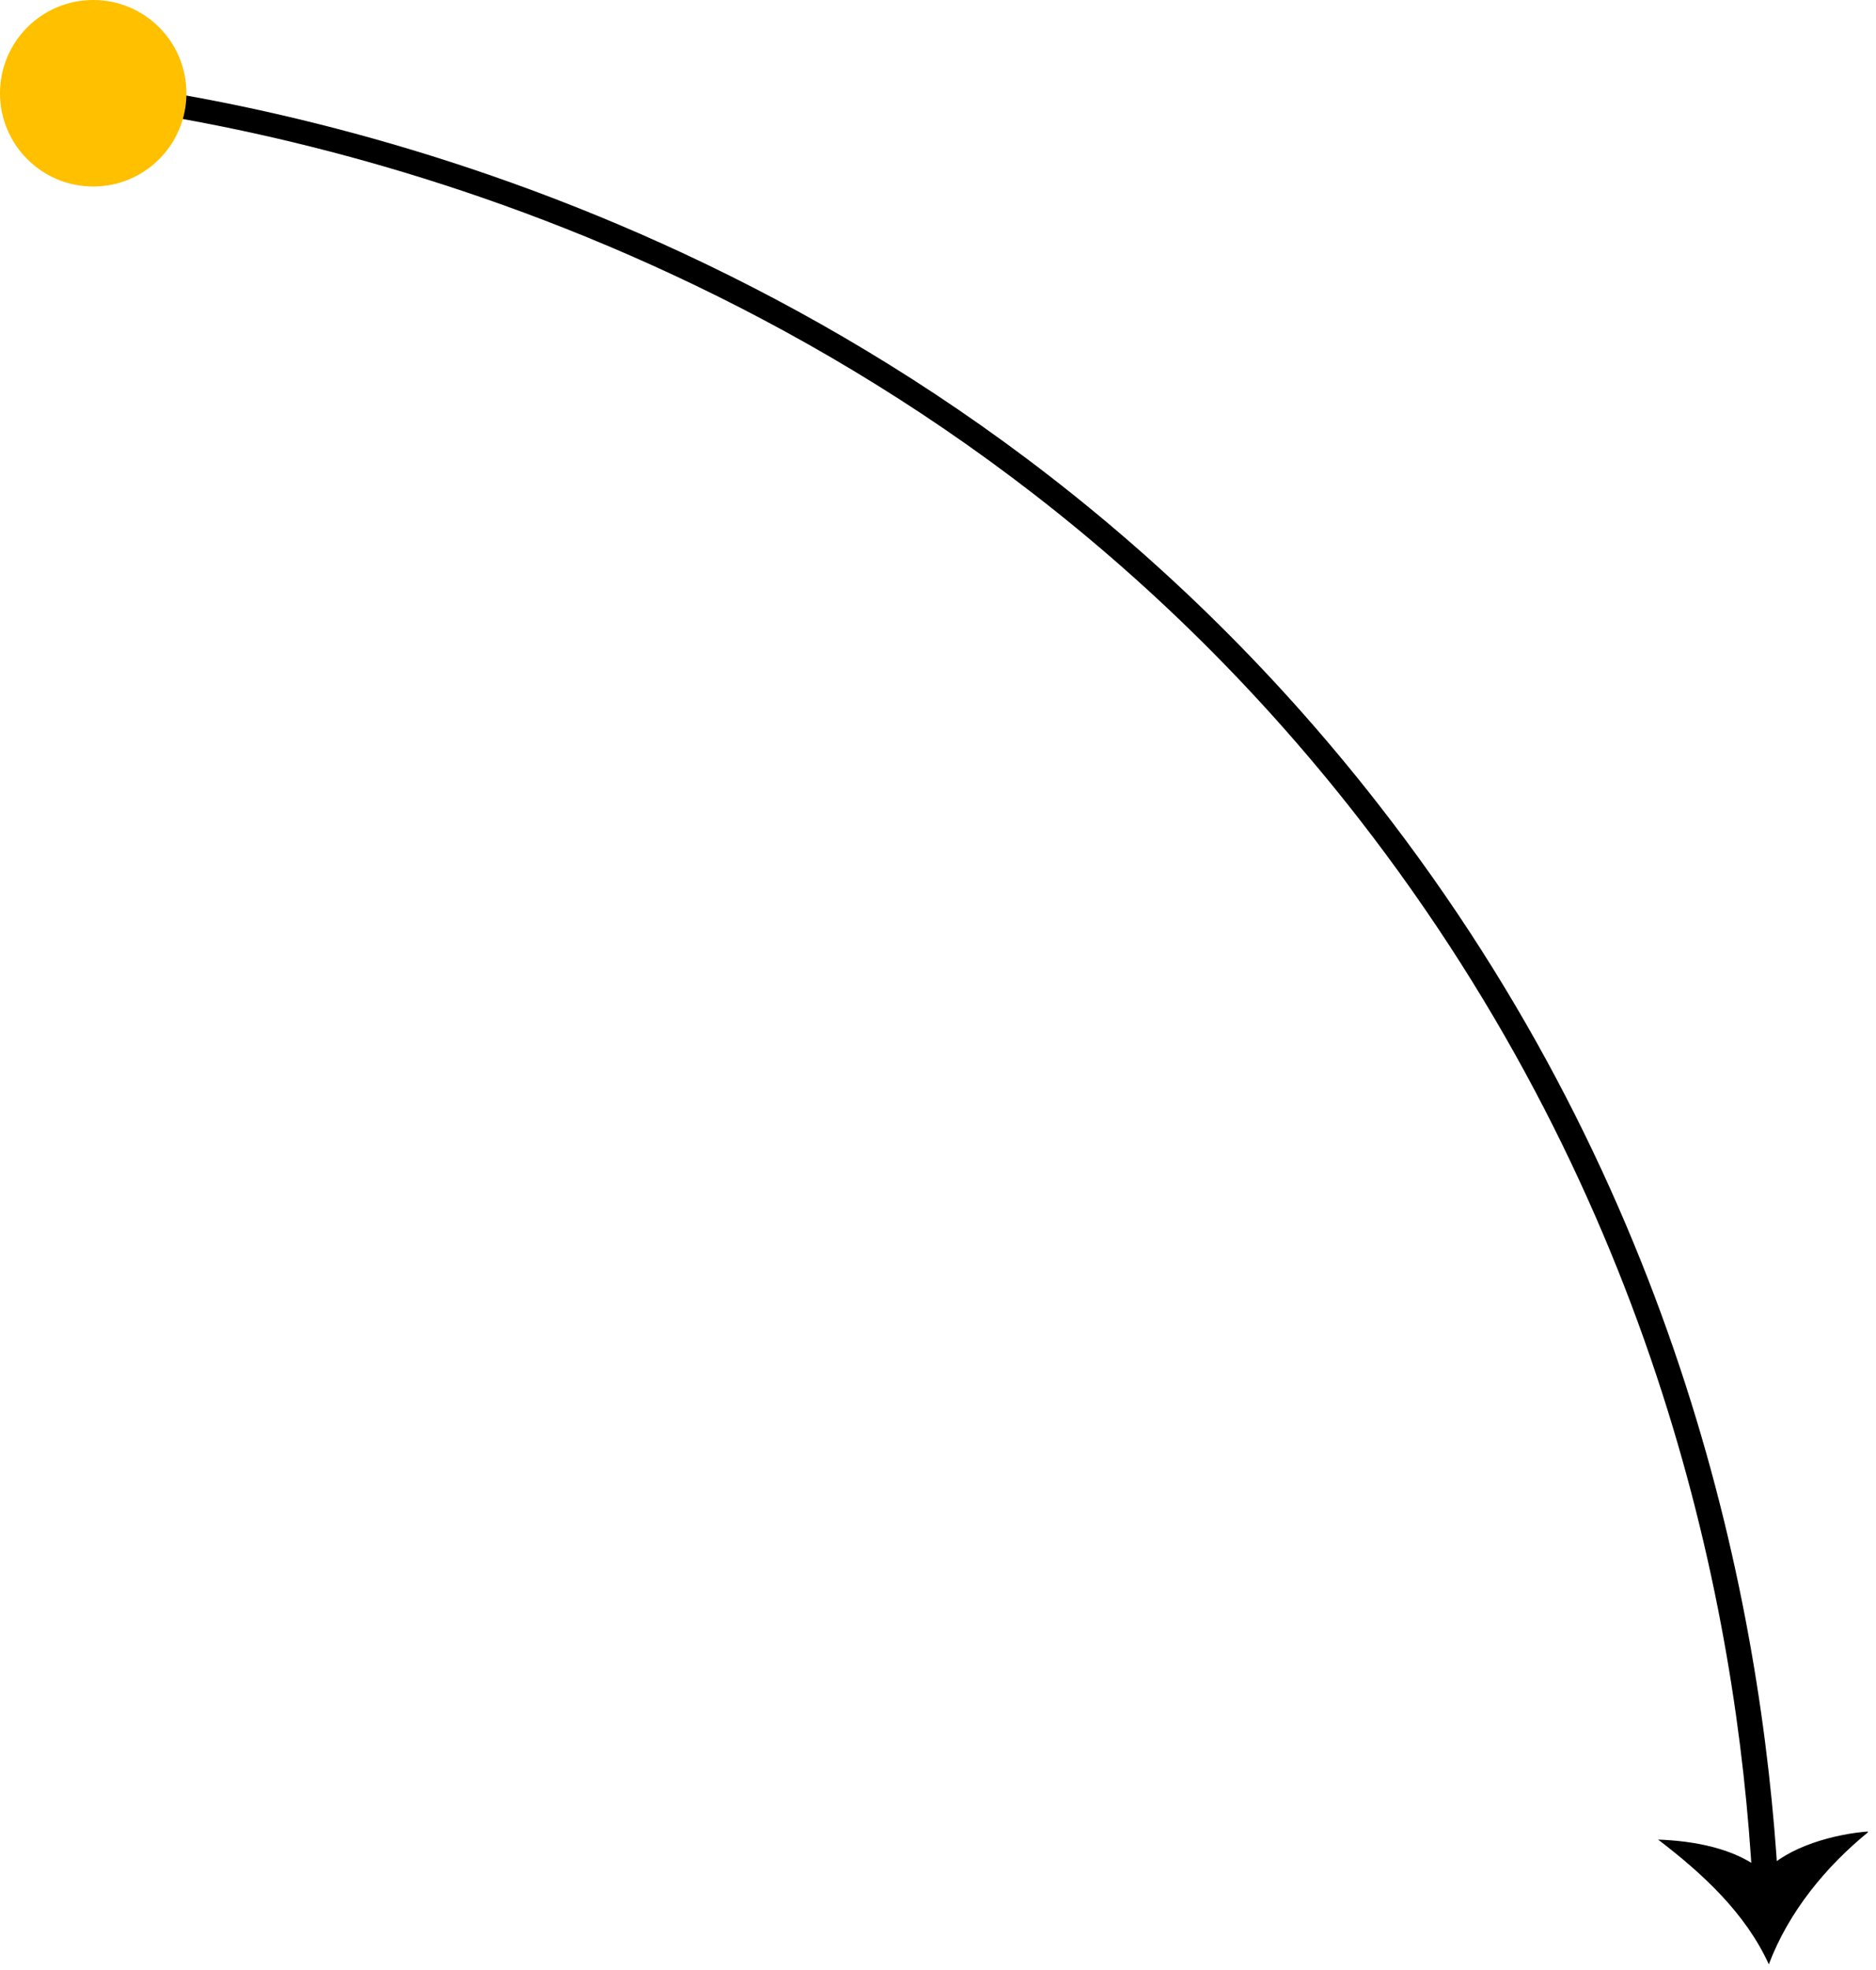 <?xml version="1.0" encoding="UTF-8"?> <svg xmlns="http://www.w3.org/2000/svg" width="161" height="169" viewBox="0 0 161 169" fill="none"> <g clip-path="url(#clip0_1055_5658)"> <path d="M150.4 161.5C149.1 138 142.2 103.1 116.6 70.2C79.6 22.7 28.2 11.6 7.9 9L8.2 7C28.8 9.6 80.8 20.9 118.3 69C144.2 102.2 151.2 137.6 152.6 161.4L150.4 161.5Z" fill="black"></path> <path d="M151.401 160.6C153.401 158.4 157.501 157.3 160.401 157.1C156.701 160.1 153.501 164 151.801 168.5C149.801 164.1 146.101 160.7 142.301 157.8C145.201 157.9 149.001 158.5 151.401 160.6Z" fill="black"></path> <path d="M8 16C12.418 16 16 12.418 16 8C16 3.582 12.418 0 8 0C3.582 0 0 3.582 0 8C0 12.418 3.582 16 8 16Z" fill="#FFC000"></path> </g> <defs> <clipPath id="clip0_1055_5658"> <rect width="160.3" height="168.5" fill="white"></rect> </clipPath> </defs> </svg> 